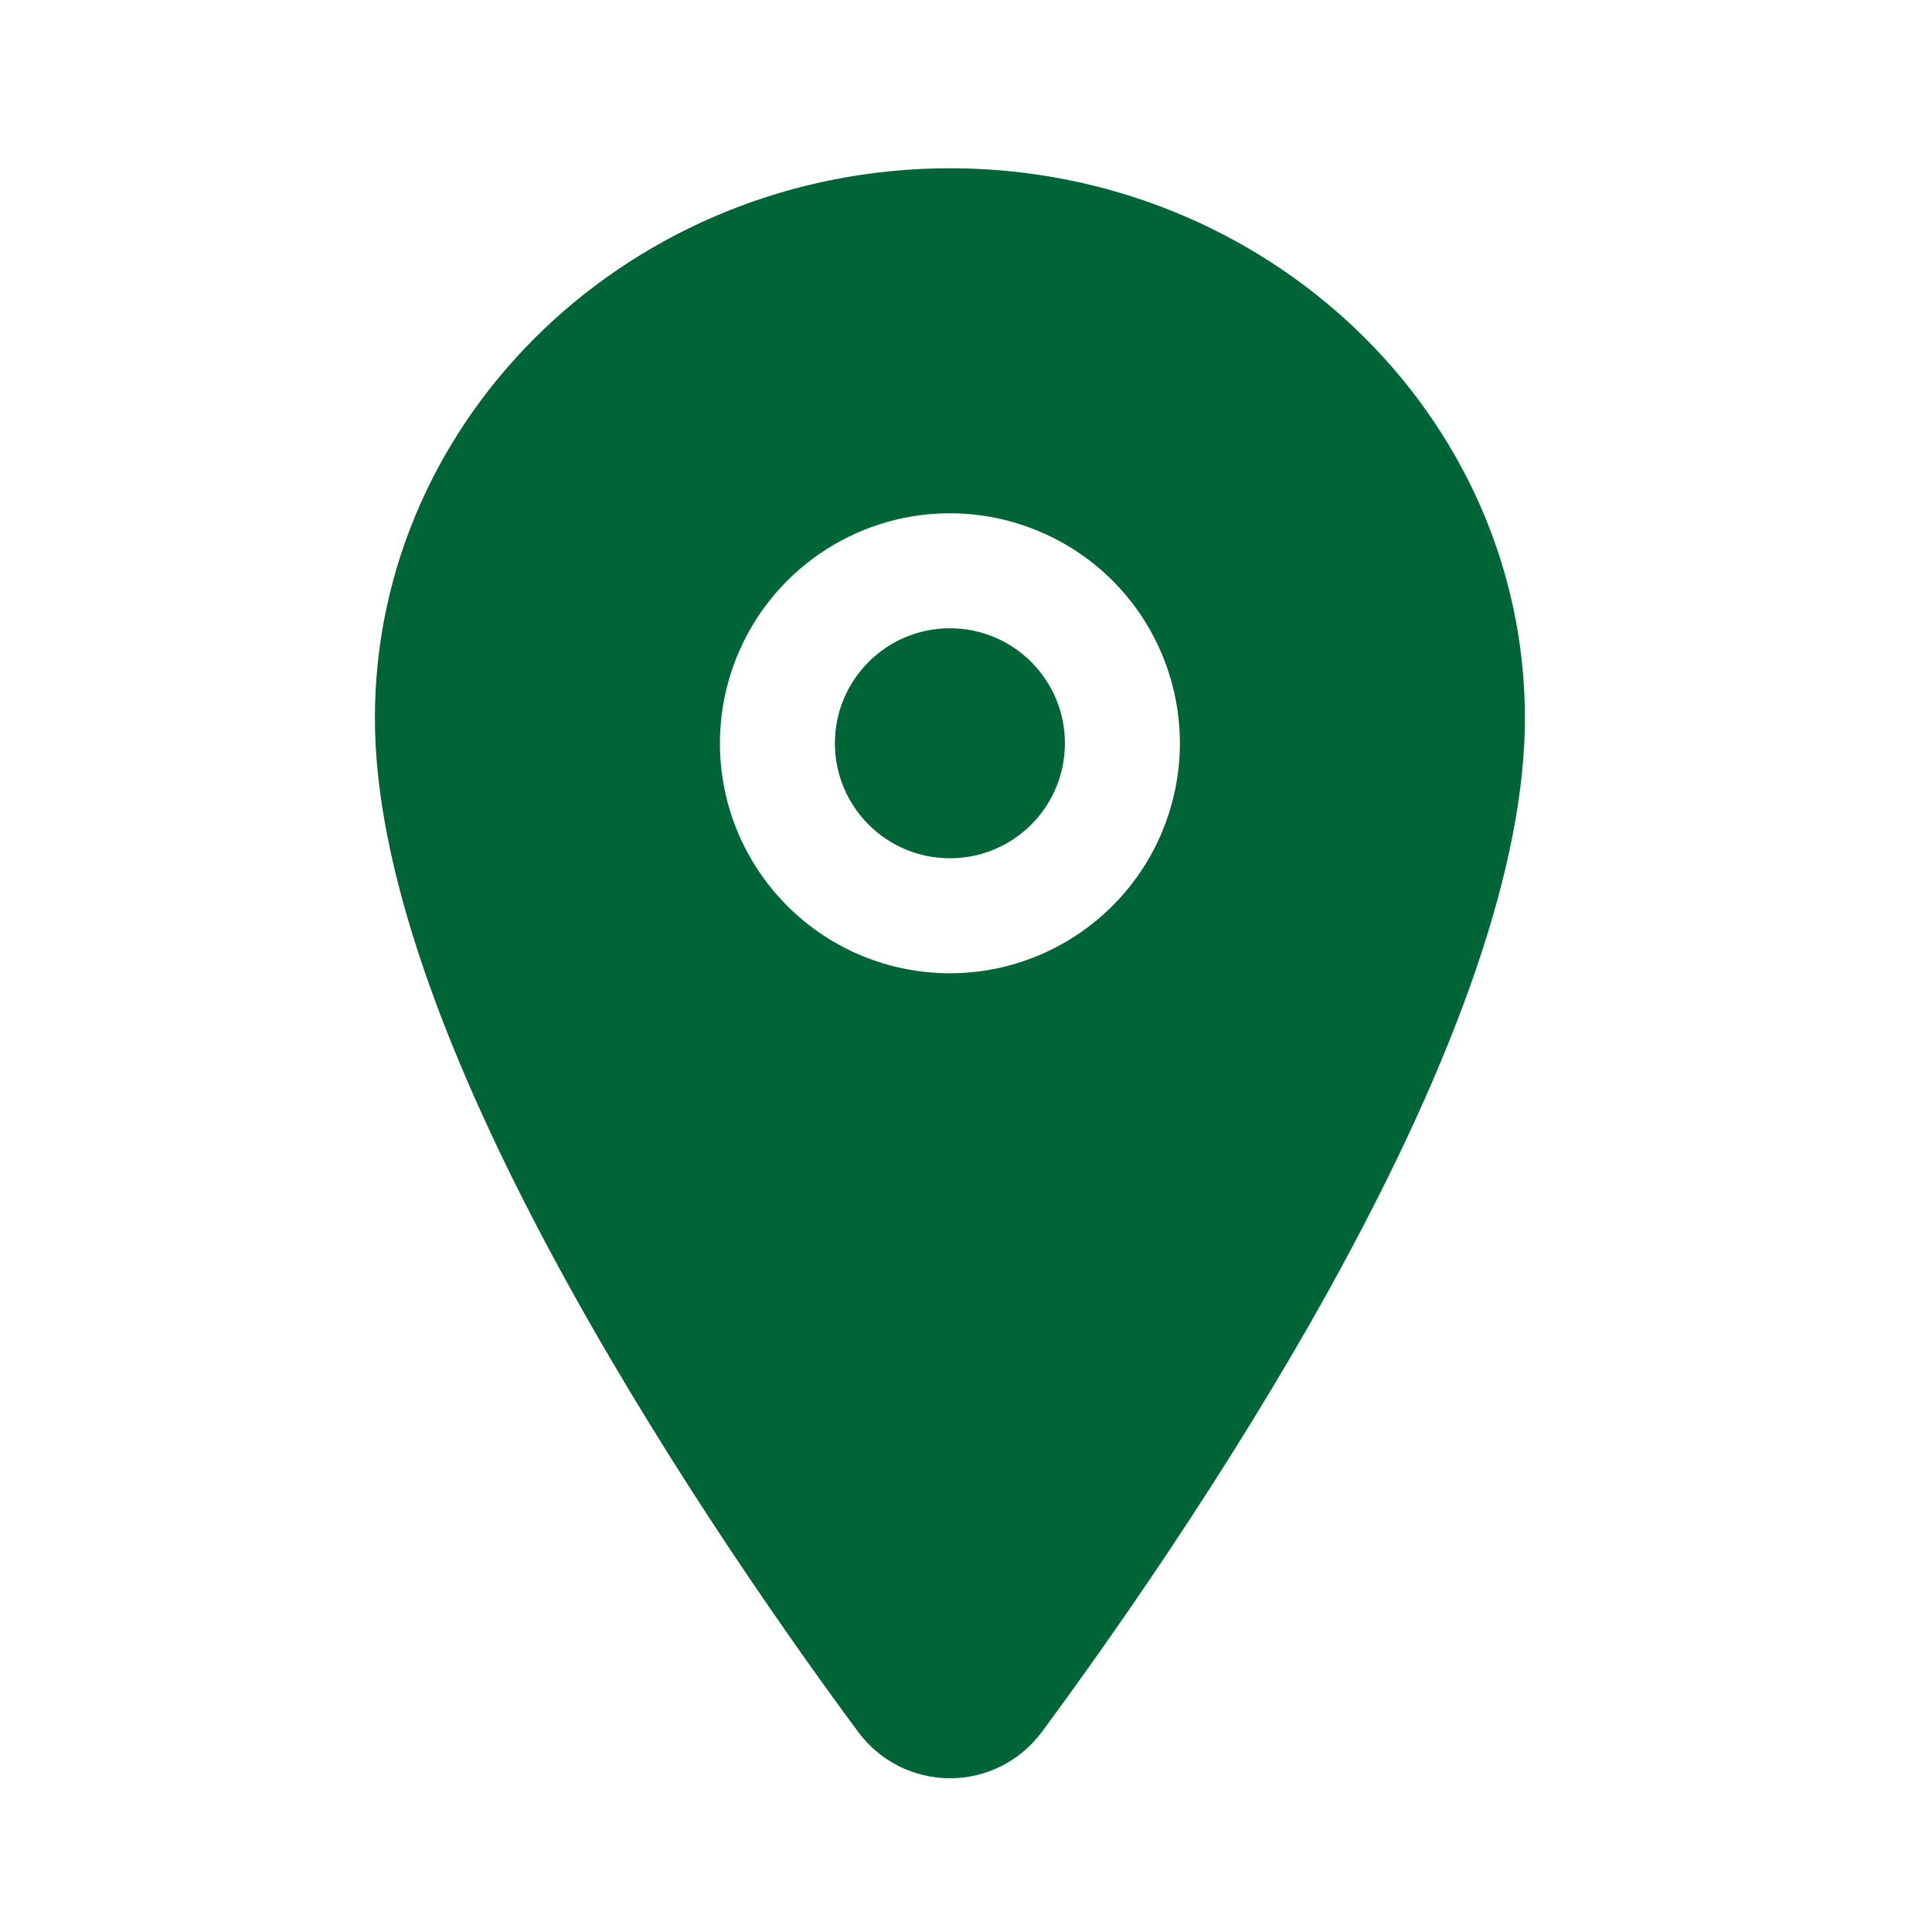 <svg width="21" height="21" viewBox="0 0 21 21" fill="none" xmlns="http://www.w3.org/2000/svg">
<path d="M10.325 9.329C11.016 9.329 11.575 8.77 11.575 8.079C11.575 7.389 11.016 6.829 10.325 6.829C9.635 6.829 9.075 7.389 9.075 8.079C9.075 8.77 9.635 9.329 10.325 9.329Z" fill="#006536"/>
<path d="M10.325 1.829C6.879 1.829 4.075 4.511 4.075 7.806C4.075 9.375 4.79 11.462 6.201 14.008C7.334 16.053 8.644 17.902 9.326 18.822C9.441 18.979 9.592 19.107 9.765 19.195C9.939 19.283 10.131 19.329 10.326 19.329C10.521 19.329 10.713 19.283 10.887 19.195C11.061 19.107 11.211 18.979 11.327 18.822C12.007 17.902 13.319 16.053 14.452 14.008C15.86 11.463 16.575 9.376 16.575 7.806C16.575 4.511 13.771 1.829 10.325 1.829ZM10.325 10.579C9.831 10.579 9.347 10.433 8.936 10.158C8.525 9.883 8.205 9.493 8.015 9.036C7.826 8.579 7.777 8.077 7.873 7.592C7.97 7.107 8.208 6.661 8.557 6.312C8.907 5.962 9.352 5.724 9.837 5.627C10.322 5.531 10.825 5.58 11.282 5.77C11.739 5.959 12.129 6.279 12.404 6.69C12.678 7.102 12.825 7.585 12.825 8.079C12.824 8.742 12.561 9.378 12.092 9.846C11.623 10.315 10.988 10.579 10.325 10.579Z" fill="#006536"/>
</svg>
